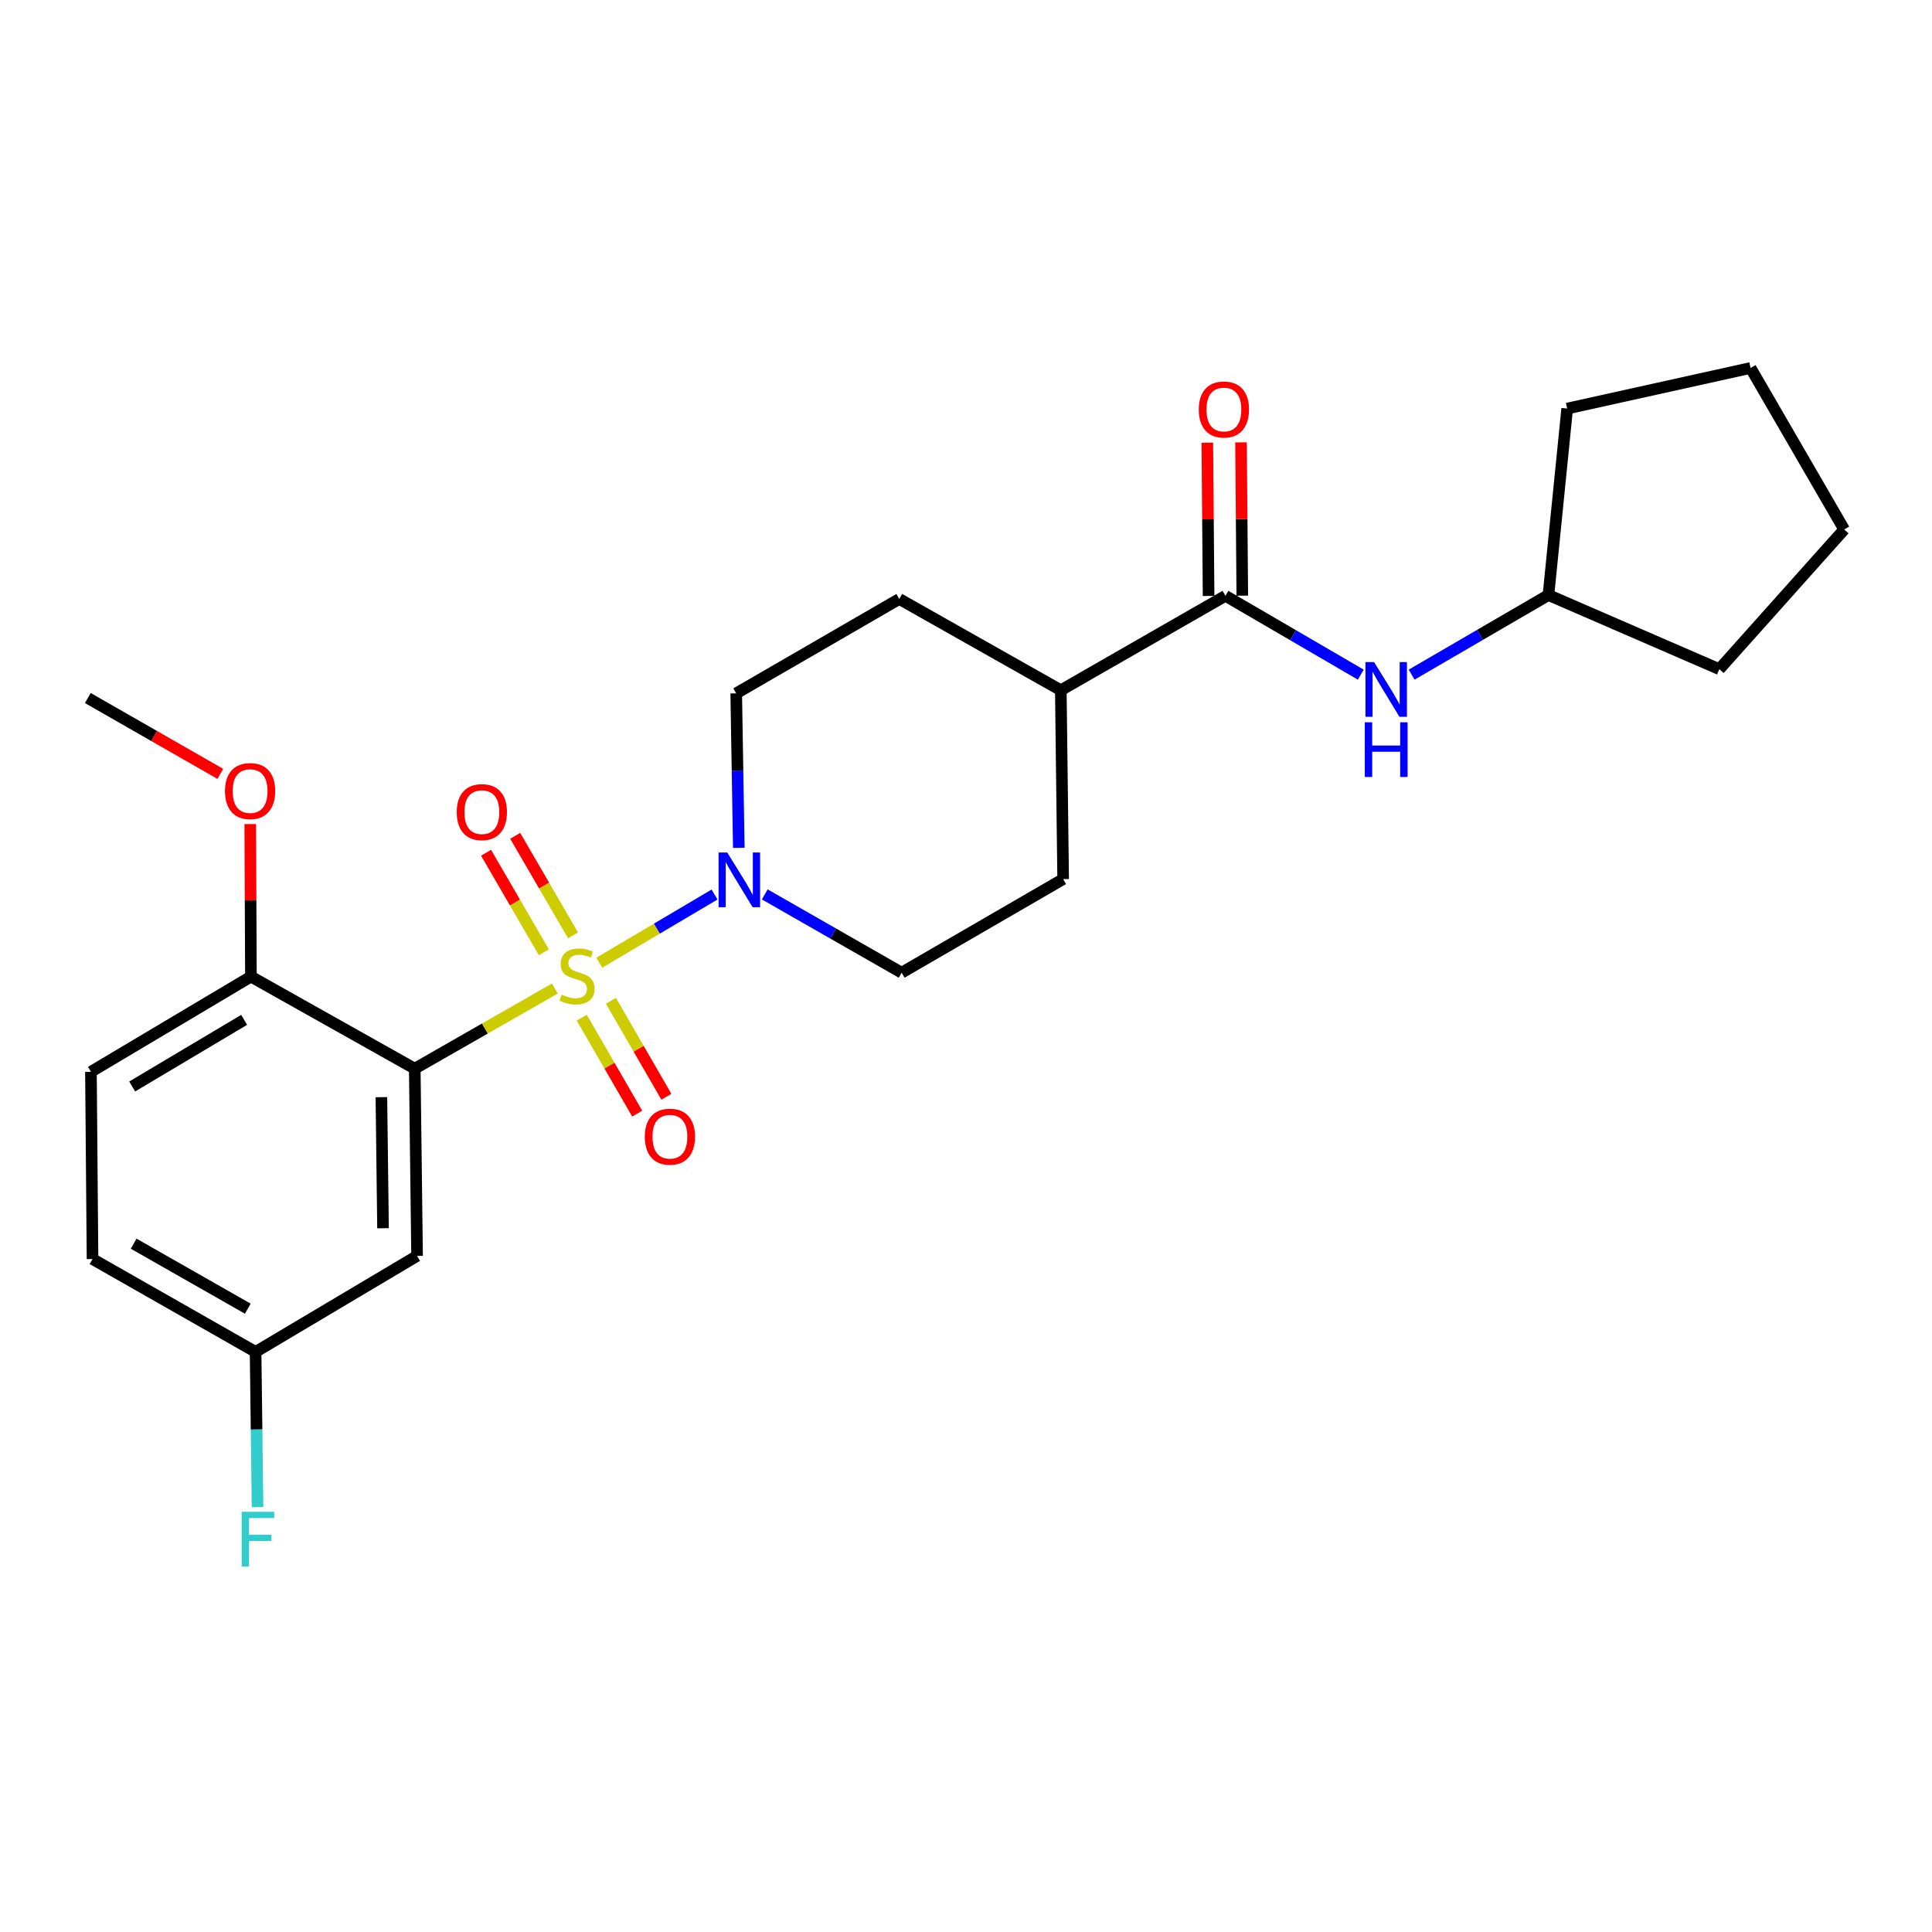 <?xml version='1.0' encoding='iso-8859-1'?>
<svg version='1.1' baseProfile='full'
              xmlns='http://www.w3.org/2000/svg'
                      xmlns:rdkit='http://www.rdkit.org/xml'
                      xmlns:xlink='http://www.w3.org/1999/xlink'
                  xml:space='preserve'
width='1000px' height='1000px' viewBox='0 0 1000 1000'>
<!-- END OF HEADER -->
<rect style='opacity:1.0;fill:#FFFFFF;stroke:none' width='1000' height='1000' x='0' y='0'> </rect>
<path class='bond-0' d='M 287.179,511.665 L 250.927,532.399' style='fill:none;fill-rule:evenodd;stroke:#CCCC00;stroke-width:6px;stroke-linecap:butt;stroke-linejoin:miter;stroke-opacity:1' />
<path class='bond-0' d='M 250.927,532.399 L 214.675,553.133' style='fill:none;fill-rule:evenodd;stroke:#000000;stroke-width:6px;stroke-linecap:butt;stroke-linejoin:miter;stroke-opacity:1' />
<path class='bond-1' d='M 310.199,498.276 L 340.018,480.643' style='fill:none;fill-rule:evenodd;stroke:#CCCC00;stroke-width:6px;stroke-linecap:butt;stroke-linejoin:miter;stroke-opacity:1' />
<path class='bond-1' d='M 340.018,480.643 L 369.838,463.01' style='fill:none;fill-rule:evenodd;stroke:#0000FF;stroke-width:6px;stroke-linecap:butt;stroke-linejoin:miter;stroke-opacity:1' />
<path class='bond-4' d='M 296.593,484.134 L 281.63,458.377' style='fill:none;fill-rule:evenodd;stroke:#CCCC00;stroke-width:6px;stroke-linecap:butt;stroke-linejoin:miter;stroke-opacity:1' />
<path class='bond-4' d='M 281.63,458.377 L 266.666,432.621' style='fill:none;fill-rule:evenodd;stroke:#FF0000;stroke-width:6px;stroke-linecap:butt;stroke-linejoin:miter;stroke-opacity:1' />
<path class='bond-4' d='M 281.508,492.898 L 266.545,467.141' style='fill:none;fill-rule:evenodd;stroke:#CCCC00;stroke-width:6px;stroke-linecap:butt;stroke-linejoin:miter;stroke-opacity:1' />
<path class='bond-4' d='M 266.545,467.141 L 251.581,441.385' style='fill:none;fill-rule:evenodd;stroke:#FF0000;stroke-width:6px;stroke-linecap:butt;stroke-linejoin:miter;stroke-opacity:1' />
<path class='bond-5' d='M 301.112,526.734 L 315.464,551.572' style='fill:none;fill-rule:evenodd;stroke:#CCCC00;stroke-width:6px;stroke-linecap:butt;stroke-linejoin:miter;stroke-opacity:1' />
<path class='bond-5' d='M 315.464,551.572 L 329.816,576.41' style='fill:none;fill-rule:evenodd;stroke:#FF0000;stroke-width:6px;stroke-linecap:butt;stroke-linejoin:miter;stroke-opacity:1' />
<path class='bond-5' d='M 316.218,518.005 L 330.57,542.843' style='fill:none;fill-rule:evenodd;stroke:#CCCC00;stroke-width:6px;stroke-linecap:butt;stroke-linejoin:miter;stroke-opacity:1' />
<path class='bond-5' d='M 330.57,542.843 L 344.922,567.681' style='fill:none;fill-rule:evenodd;stroke:#FF0000;stroke-width:6px;stroke-linecap:butt;stroke-linejoin:miter;stroke-opacity:1' />
<path class='bond-3' d='M 214.675,553.133 L 215.876,650.057' style='fill:none;fill-rule:evenodd;stroke:#000000;stroke-width:6px;stroke-linecap:butt;stroke-linejoin:miter;stroke-opacity:1' />
<path class='bond-3' d='M 197.41,567.888 L 198.251,635.735' style='fill:none;fill-rule:evenodd;stroke:#000000;stroke-width:6px;stroke-linecap:butt;stroke-linejoin:miter;stroke-opacity:1' />
<path class='bond-7' d='M 214.675,553.133 L 129.876,505.485' style='fill:none;fill-rule:evenodd;stroke:#000000;stroke-width:6px;stroke-linecap:butt;stroke-linejoin:miter;stroke-opacity:1' />
<path class='bond-9' d='M 395.842,462.941 L 431.265,483.2' style='fill:none;fill-rule:evenodd;stroke:#0000FF;stroke-width:6px;stroke-linecap:butt;stroke-linejoin:miter;stroke-opacity:1' />
<path class='bond-9' d='M 431.265,483.2 L 466.687,503.46' style='fill:none;fill-rule:evenodd;stroke:#000000;stroke-width:6px;stroke-linecap:butt;stroke-linejoin:miter;stroke-opacity:1' />
<path class='bond-10' d='M 382.405,438.841 L 381.735,398.859' style='fill:none;fill-rule:evenodd;stroke:#0000FF;stroke-width:6px;stroke-linecap:butt;stroke-linejoin:miter;stroke-opacity:1' />
<path class='bond-10' d='M 381.735,398.859 L 381.064,358.878' style='fill:none;fill-rule:evenodd;stroke:#000000;stroke-width:6px;stroke-linecap:butt;stroke-linejoin:miter;stroke-opacity:1' />
<path class='bond-2' d='M 634.288,308.39 L 549.073,357.269' style='fill:none;fill-rule:evenodd;stroke:#000000;stroke-width:6px;stroke-linecap:butt;stroke-linejoin:miter;stroke-opacity:1' />
<path class='bond-6' d='M 634.288,308.39 L 669.315,328.796' style='fill:none;fill-rule:evenodd;stroke:#000000;stroke-width:6px;stroke-linecap:butt;stroke-linejoin:miter;stroke-opacity:1' />
<path class='bond-6' d='M 669.315,328.796 L 704.341,349.202' style='fill:none;fill-rule:evenodd;stroke:#0000FF;stroke-width:6px;stroke-linecap:butt;stroke-linejoin:miter;stroke-opacity:1' />
<path class='bond-11' d='M 643.011,308.317 L 642.681,268.645' style='fill:none;fill-rule:evenodd;stroke:#000000;stroke-width:6px;stroke-linecap:butt;stroke-linejoin:miter;stroke-opacity:1' />
<path class='bond-11' d='M 642.681,268.645 L 642.35,228.973' style='fill:none;fill-rule:evenodd;stroke:#FF0000;stroke-width:6px;stroke-linecap:butt;stroke-linejoin:miter;stroke-opacity:1' />
<path class='bond-11' d='M 625.566,308.463 L 625.235,268.791' style='fill:none;fill-rule:evenodd;stroke:#000000;stroke-width:6px;stroke-linecap:butt;stroke-linejoin:miter;stroke-opacity:1' />
<path class='bond-11' d='M 625.235,268.791 L 624.904,229.119' style='fill:none;fill-rule:evenodd;stroke:#FF0000;stroke-width:6px;stroke-linecap:butt;stroke-linejoin:miter;stroke-opacity:1' />
<path class='bond-15' d='M 215.876,650.057 L 132.289,699.741' style='fill:none;fill-rule:evenodd;stroke:#000000;stroke-width:6px;stroke-linecap:butt;stroke-linejoin:miter;stroke-opacity:1' />
<path class='bond-16' d='M 730.657,349.199 L 766.065,328.596' style='fill:none;fill-rule:evenodd;stroke:#0000FF;stroke-width:6px;stroke-linecap:butt;stroke-linejoin:miter;stroke-opacity:1' />
<path class='bond-16' d='M 766.065,328.596 L 801.473,307.993' style='fill:none;fill-rule:evenodd;stroke:#000000;stroke-width:6px;stroke-linecap:butt;stroke-linejoin:miter;stroke-opacity:1' />
<path class='bond-14' d='M 129.876,505.485 L 47.073,554.762' style='fill:none;fill-rule:evenodd;stroke:#000000;stroke-width:6px;stroke-linecap:butt;stroke-linejoin:miter;stroke-opacity:1' />
<path class='bond-14' d='M 126.377,527.869 L 68.416,562.363' style='fill:none;fill-rule:evenodd;stroke:#000000;stroke-width:6px;stroke-linecap:butt;stroke-linejoin:miter;stroke-opacity:1' />
<path class='bond-19' d='M 129.876,505.485 L 129.7,466.012' style='fill:none;fill-rule:evenodd;stroke:#000000;stroke-width:6px;stroke-linecap:butt;stroke-linejoin:miter;stroke-opacity:1' />
<path class='bond-19' d='M 129.7,466.012 L 129.525,426.538' style='fill:none;fill-rule:evenodd;stroke:#FF0000;stroke-width:6px;stroke-linecap:butt;stroke-linejoin:miter;stroke-opacity:1' />
<path class='bond-8' d='M 549.073,357.269 L 465.466,310.028' style='fill:none;fill-rule:evenodd;stroke:#000000;stroke-width:6px;stroke-linecap:butt;stroke-linejoin:miter;stroke-opacity:1' />
<path class='bond-25' d='M 549.073,357.269 L 550.284,455.017' style='fill:none;fill-rule:evenodd;stroke:#000000;stroke-width:6px;stroke-linecap:butt;stroke-linejoin:miter;stroke-opacity:1' />
<path class='bond-13' d='M 466.687,503.46 L 550.284,455.017' style='fill:none;fill-rule:evenodd;stroke:#000000;stroke-width:6px;stroke-linecap:butt;stroke-linejoin:miter;stroke-opacity:1' />
<path class='bond-12' d='M 381.064,358.878 L 465.466,310.028' style='fill:none;fill-rule:evenodd;stroke:#000000;stroke-width:6px;stroke-linecap:butt;stroke-linejoin:miter;stroke-opacity:1' />
<path class='bond-17' d='M 47.073,554.762 L 47.887,651.676' style='fill:none;fill-rule:evenodd;stroke:#000000;stroke-width:6px;stroke-linecap:butt;stroke-linejoin:miter;stroke-opacity:1' />
<path class='bond-18' d='M 132.289,699.741 L 132.795,739.911' style='fill:none;fill-rule:evenodd;stroke:#000000;stroke-width:6px;stroke-linecap:butt;stroke-linejoin:miter;stroke-opacity:1' />
<path class='bond-18' d='M 132.795,739.911 L 133.301,780.082' style='fill:none;fill-rule:evenodd;stroke:#33CCCC;stroke-width:6px;stroke-linecap:butt;stroke-linejoin:miter;stroke-opacity:1' />
<path class='bond-26' d='M 132.289,699.741 L 47.887,651.676' style='fill:none;fill-rule:evenodd;stroke:#000000;stroke-width:6px;stroke-linecap:butt;stroke-linejoin:miter;stroke-opacity:1' />
<path class='bond-26' d='M 128.262,677.371 L 69.181,643.725' style='fill:none;fill-rule:evenodd;stroke:#000000;stroke-width:6px;stroke-linecap:butt;stroke-linejoin:miter;stroke-opacity:1' />
<path class='bond-21' d='M 801.473,307.993 L 889.926,346.365' style='fill:none;fill-rule:evenodd;stroke:#000000;stroke-width:6px;stroke-linecap:butt;stroke-linejoin:miter;stroke-opacity:1' />
<path class='bond-22' d='M 801.473,307.993 L 811.175,211.475' style='fill:none;fill-rule:evenodd;stroke:#000000;stroke-width:6px;stroke-linecap:butt;stroke-linejoin:miter;stroke-opacity:1' />
<path class='bond-20' d='M 114.03,400.55 L 79.742,380.925' style='fill:none;fill-rule:evenodd;stroke:#FF0000;stroke-width:6px;stroke-linecap:butt;stroke-linejoin:miter;stroke-opacity:1' />
<path class='bond-20' d='M 79.742,380.925 L 45.455,361.301' style='fill:none;fill-rule:evenodd;stroke:#000000;stroke-width:6px;stroke-linecap:butt;stroke-linejoin:miter;stroke-opacity:1' />
<path class='bond-24' d='M 889.926,346.365 L 954.545,274.059' style='fill:none;fill-rule:evenodd;stroke:#000000;stroke-width:6px;stroke-linecap:butt;stroke-linejoin:miter;stroke-opacity:1' />
<path class='bond-23' d='M 811.175,211.475 L 906.093,190.462' style='fill:none;fill-rule:evenodd;stroke:#000000;stroke-width:6px;stroke-linecap:butt;stroke-linejoin:miter;stroke-opacity:1' />
<path class='bond-27' d='M 906.093,190.462 L 954.545,274.059' style='fill:none;fill-rule:evenodd;stroke:#000000;stroke-width:6px;stroke-linecap:butt;stroke-linejoin:miter;stroke-opacity:1' />
<path  class='atom-0' d='M 290.679 514.808
Q 290.999 514.928, 292.319 515.488
Q 293.639 516.048, 295.079 516.408
Q 296.559 516.728, 297.999 516.728
Q 300.679 516.728, 302.239 515.448
Q 303.799 514.128, 303.799 511.848
Q 303.799 510.288, 302.999 509.328
Q 302.239 508.368, 301.039 507.848
Q 299.839 507.328, 297.839 506.728
Q 295.319 505.968, 293.799 505.248
Q 292.319 504.528, 291.239 503.008
Q 290.199 501.488, 290.199 498.928
Q 290.199 495.368, 292.599 493.168
Q 295.039 490.968, 299.839 490.968
Q 303.119 490.968, 306.839 492.528
L 305.919 495.608
Q 302.519 494.208, 299.959 494.208
Q 297.199 494.208, 295.679 495.368
Q 294.159 496.488, 294.199 498.448
Q 294.199 499.968, 294.959 500.888
Q 295.759 501.808, 296.879 502.328
Q 298.039 502.848, 299.959 503.448
Q 302.519 504.248, 304.039 505.048
Q 305.559 505.848, 306.639 507.488
Q 307.759 509.088, 307.759 511.848
Q 307.759 515.768, 305.119 517.888
Q 302.519 519.968, 298.159 519.968
Q 295.639 519.968, 293.719 519.408
Q 291.839 518.888, 289.599 517.968
L 290.679 514.808
' fill='#CCCC00'/>
<path  class='atom-2' d='M 376.423 441.254
L 385.703 456.254
Q 386.623 457.734, 388.103 460.414
Q 389.583 463.094, 389.663 463.254
L 389.663 441.254
L 393.423 441.254
L 393.423 469.574
L 389.543 469.574
L 379.583 453.174
Q 378.423 451.254, 377.183 449.054
Q 375.983 446.854, 375.623 446.174
L 375.623 469.574
L 371.943 469.574
L 371.943 441.254
L 376.423 441.254
' fill='#0000FF'/>
<path  class='atom-5' d='M 236.402 420.35
Q 236.402 413.55, 239.762 409.75
Q 243.122 405.95, 249.402 405.95
Q 255.682 405.95, 259.042 409.75
Q 262.402 413.55, 262.402 420.35
Q 262.402 427.23, 259.002 431.15
Q 255.602 435.03, 249.402 435.03
Q 243.162 435.03, 239.762 431.15
Q 236.402 427.27, 236.402 420.35
M 249.402 431.83
Q 253.722 431.83, 256.042 428.95
Q 258.402 426.03, 258.402 420.35
Q 258.402 414.79, 256.042 411.99
Q 253.722 409.15, 249.402 409.15
Q 245.082 409.15, 242.722 411.95
Q 240.402 414.75, 240.402 420.35
Q 240.402 426.07, 242.722 428.95
Q 245.082 431.83, 249.402 431.83
' fill='#FF0000'/>
<path  class='atom-6' d='M 333.743 588.348
Q 333.743 581.548, 337.103 577.748
Q 340.463 573.948, 346.743 573.948
Q 353.023 573.948, 356.383 577.748
Q 359.743 581.548, 359.743 588.348
Q 359.743 595.228, 356.343 599.148
Q 352.943 603.028, 346.743 603.028
Q 340.503 603.028, 337.103 599.148
Q 333.743 595.268, 333.743 588.348
M 346.743 599.828
Q 351.063 599.828, 353.383 596.948
Q 355.743 594.028, 355.743 588.348
Q 355.743 582.788, 353.383 579.988
Q 351.063 577.148, 346.743 577.148
Q 342.423 577.148, 340.063 579.948
Q 337.743 582.748, 337.743 588.348
Q 337.743 594.068, 340.063 596.948
Q 342.423 599.828, 346.743 599.828
' fill='#FF0000'/>
<path  class='atom-7' d='M 711.228 342.702
L 720.508 357.702
Q 721.428 359.182, 722.908 361.862
Q 724.388 364.542, 724.468 364.702
L 724.468 342.702
L 728.228 342.702
L 728.228 371.022
L 724.348 371.022
L 714.388 354.622
Q 713.228 352.702, 711.988 350.502
Q 710.788 348.302, 710.428 347.622
L 710.428 371.022
L 706.748 371.022
L 706.748 342.702
L 711.228 342.702
' fill='#0000FF'/>
<path  class='atom-7' d='M 706.408 373.854
L 710.248 373.854
L 710.248 385.894
L 724.728 385.894
L 724.728 373.854
L 728.568 373.854
L 728.568 402.174
L 724.728 402.174
L 724.728 389.094
L 710.248 389.094
L 710.248 402.174
L 706.408 402.174
L 706.408 373.854
' fill='#0000FF'/>
<path  class='atom-12' d='M 620.484 211.953
Q 620.484 205.153, 623.844 201.353
Q 627.204 197.553, 633.484 197.553
Q 639.764 197.553, 643.124 201.353
Q 646.484 205.153, 646.484 211.953
Q 646.484 218.833, 643.084 222.753
Q 639.684 226.633, 633.484 226.633
Q 627.244 226.633, 623.844 222.753
Q 620.484 218.873, 620.484 211.953
M 633.484 223.433
Q 637.804 223.433, 640.124 220.553
Q 642.484 217.633, 642.484 211.953
Q 642.484 206.393, 640.124 203.593
Q 637.804 200.753, 633.484 200.753
Q 629.164 200.753, 626.804 203.553
Q 624.484 206.353, 624.484 211.953
Q 624.484 217.673, 626.804 220.553
Q 629.164 223.433, 633.484 223.433
' fill='#FF0000'/>
<path  class='atom-19' d='M 125.09 782.505
L 141.93 782.505
L 141.93 785.745
L 128.89 785.745
L 128.89 794.345
L 140.49 794.345
L 140.49 797.625
L 128.89 797.625
L 128.89 810.825
L 125.09 810.825
L 125.09 782.505
' fill='#33CCCC'/>
<path  class='atom-20' d='M 116.449 409.455
Q 116.449 402.655, 119.809 398.855
Q 123.169 395.055, 129.449 395.055
Q 135.729 395.055, 139.089 398.855
Q 142.449 402.655, 142.449 409.455
Q 142.449 416.335, 139.049 420.255
Q 135.649 424.135, 129.449 424.135
Q 123.209 424.135, 119.809 420.255
Q 116.449 416.375, 116.449 409.455
M 129.449 420.935
Q 133.769 420.935, 136.089 418.055
Q 138.449 415.135, 138.449 409.455
Q 138.449 403.895, 136.089 401.095
Q 133.769 398.255, 129.449 398.255
Q 125.129 398.255, 122.769 401.055
Q 120.449 403.855, 120.449 409.455
Q 120.449 415.175, 122.769 418.055
Q 125.129 420.935, 129.449 420.935
' fill='#FF0000'/>
</svg>

